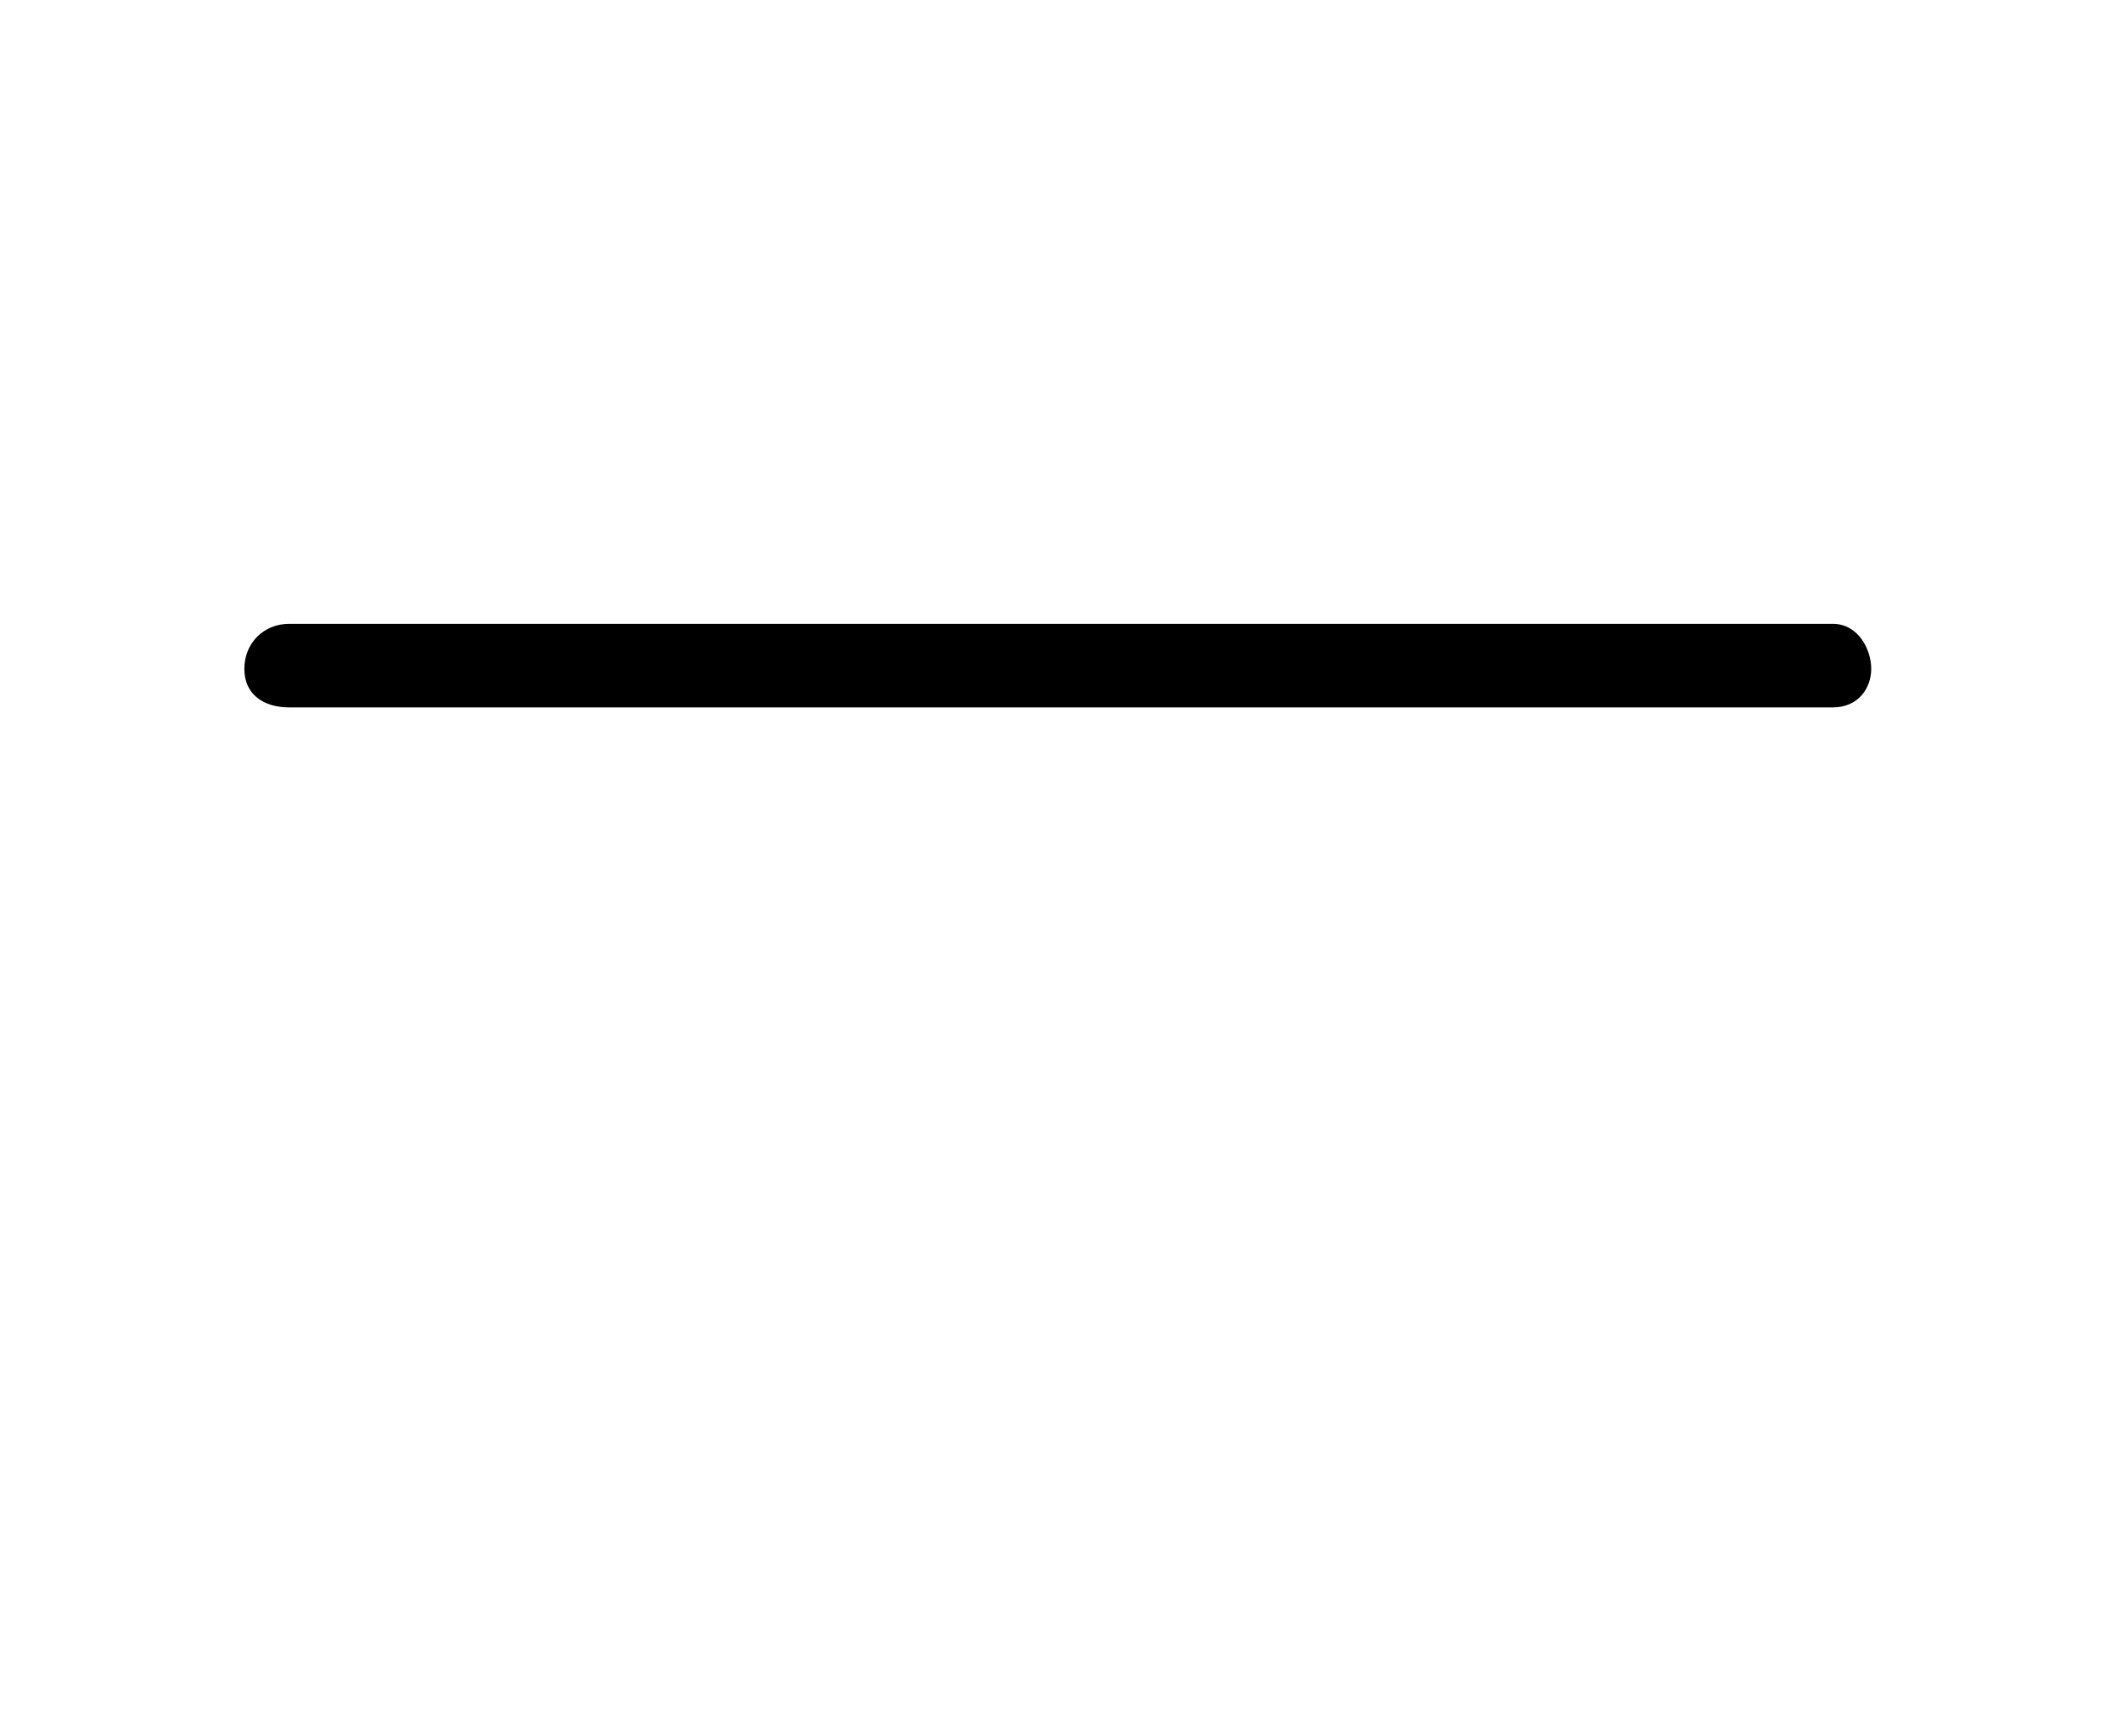 <?xml version="1.0" encoding="utf-8"?>
<!-- Generator: Adobe Illustrator 27.4.1, SVG Export Plug-In . SVG Version: 6.00 Build 0)  -->
<svg version="1.1" id="Layer_1" xmlns="http://www.w3.org/2000/svg" xmlns:xlink="http://www.w3.org/1999/xlink" x="0px" y="0px"
	 viewBox="0 0 33 27" style="enable-background:new 0 0 33 27;" xml:space="preserve">
<style type="text/css">
	.st0{fill:#000000;}
</style>
<path class="st0" d="M28.5,9.7h-24c-0.4,0-0.7,0.3-0.7,0.7S4.1,11,4.5,11h24c0.4,0,0.6-0.3,0.6-0.6S28.9,9.7,28.5,9.7z"/>
</svg>
